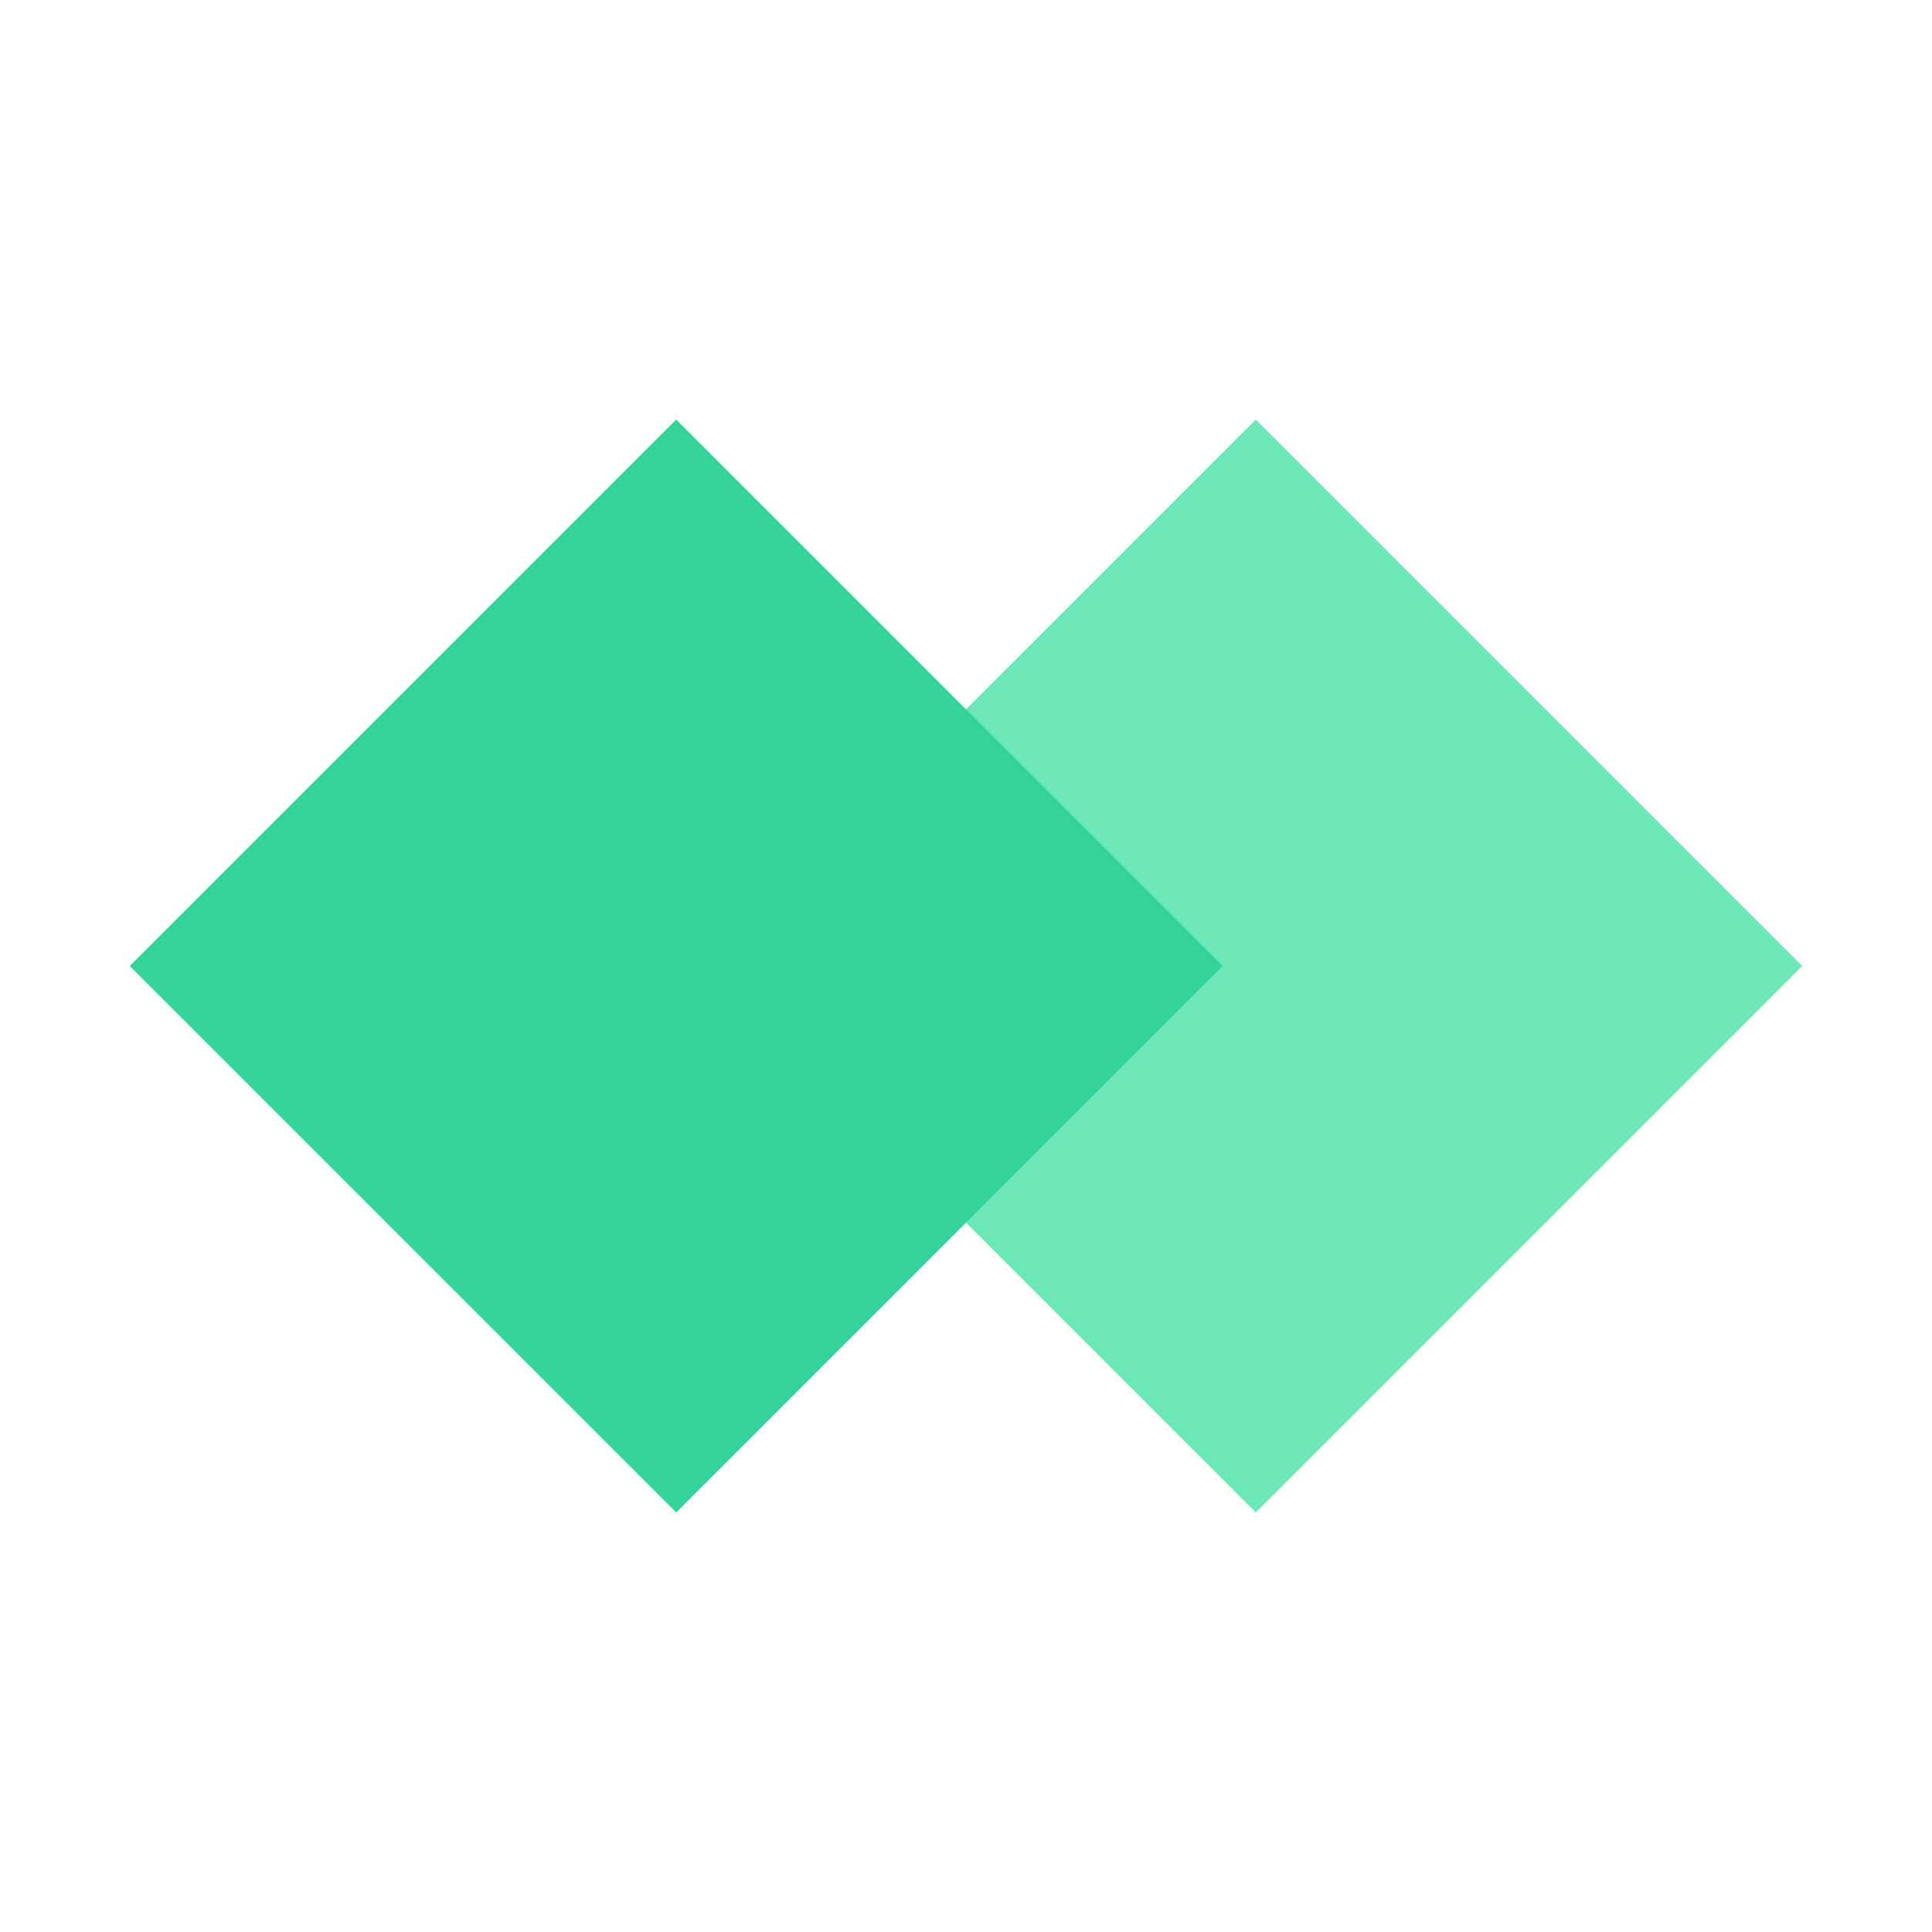 <svg viewBox="0 0 200 200" xmlns="http://www.w3.org/2000/svg">
  <path fill="#6EE7B7" d="M130 43.431 186.569 100 130 156.569 73.431 100z"/>
  <path fill="#34D399" d="M70 43.431 126.569 100 70 156.569 13.431 100z"/>
</svg>
